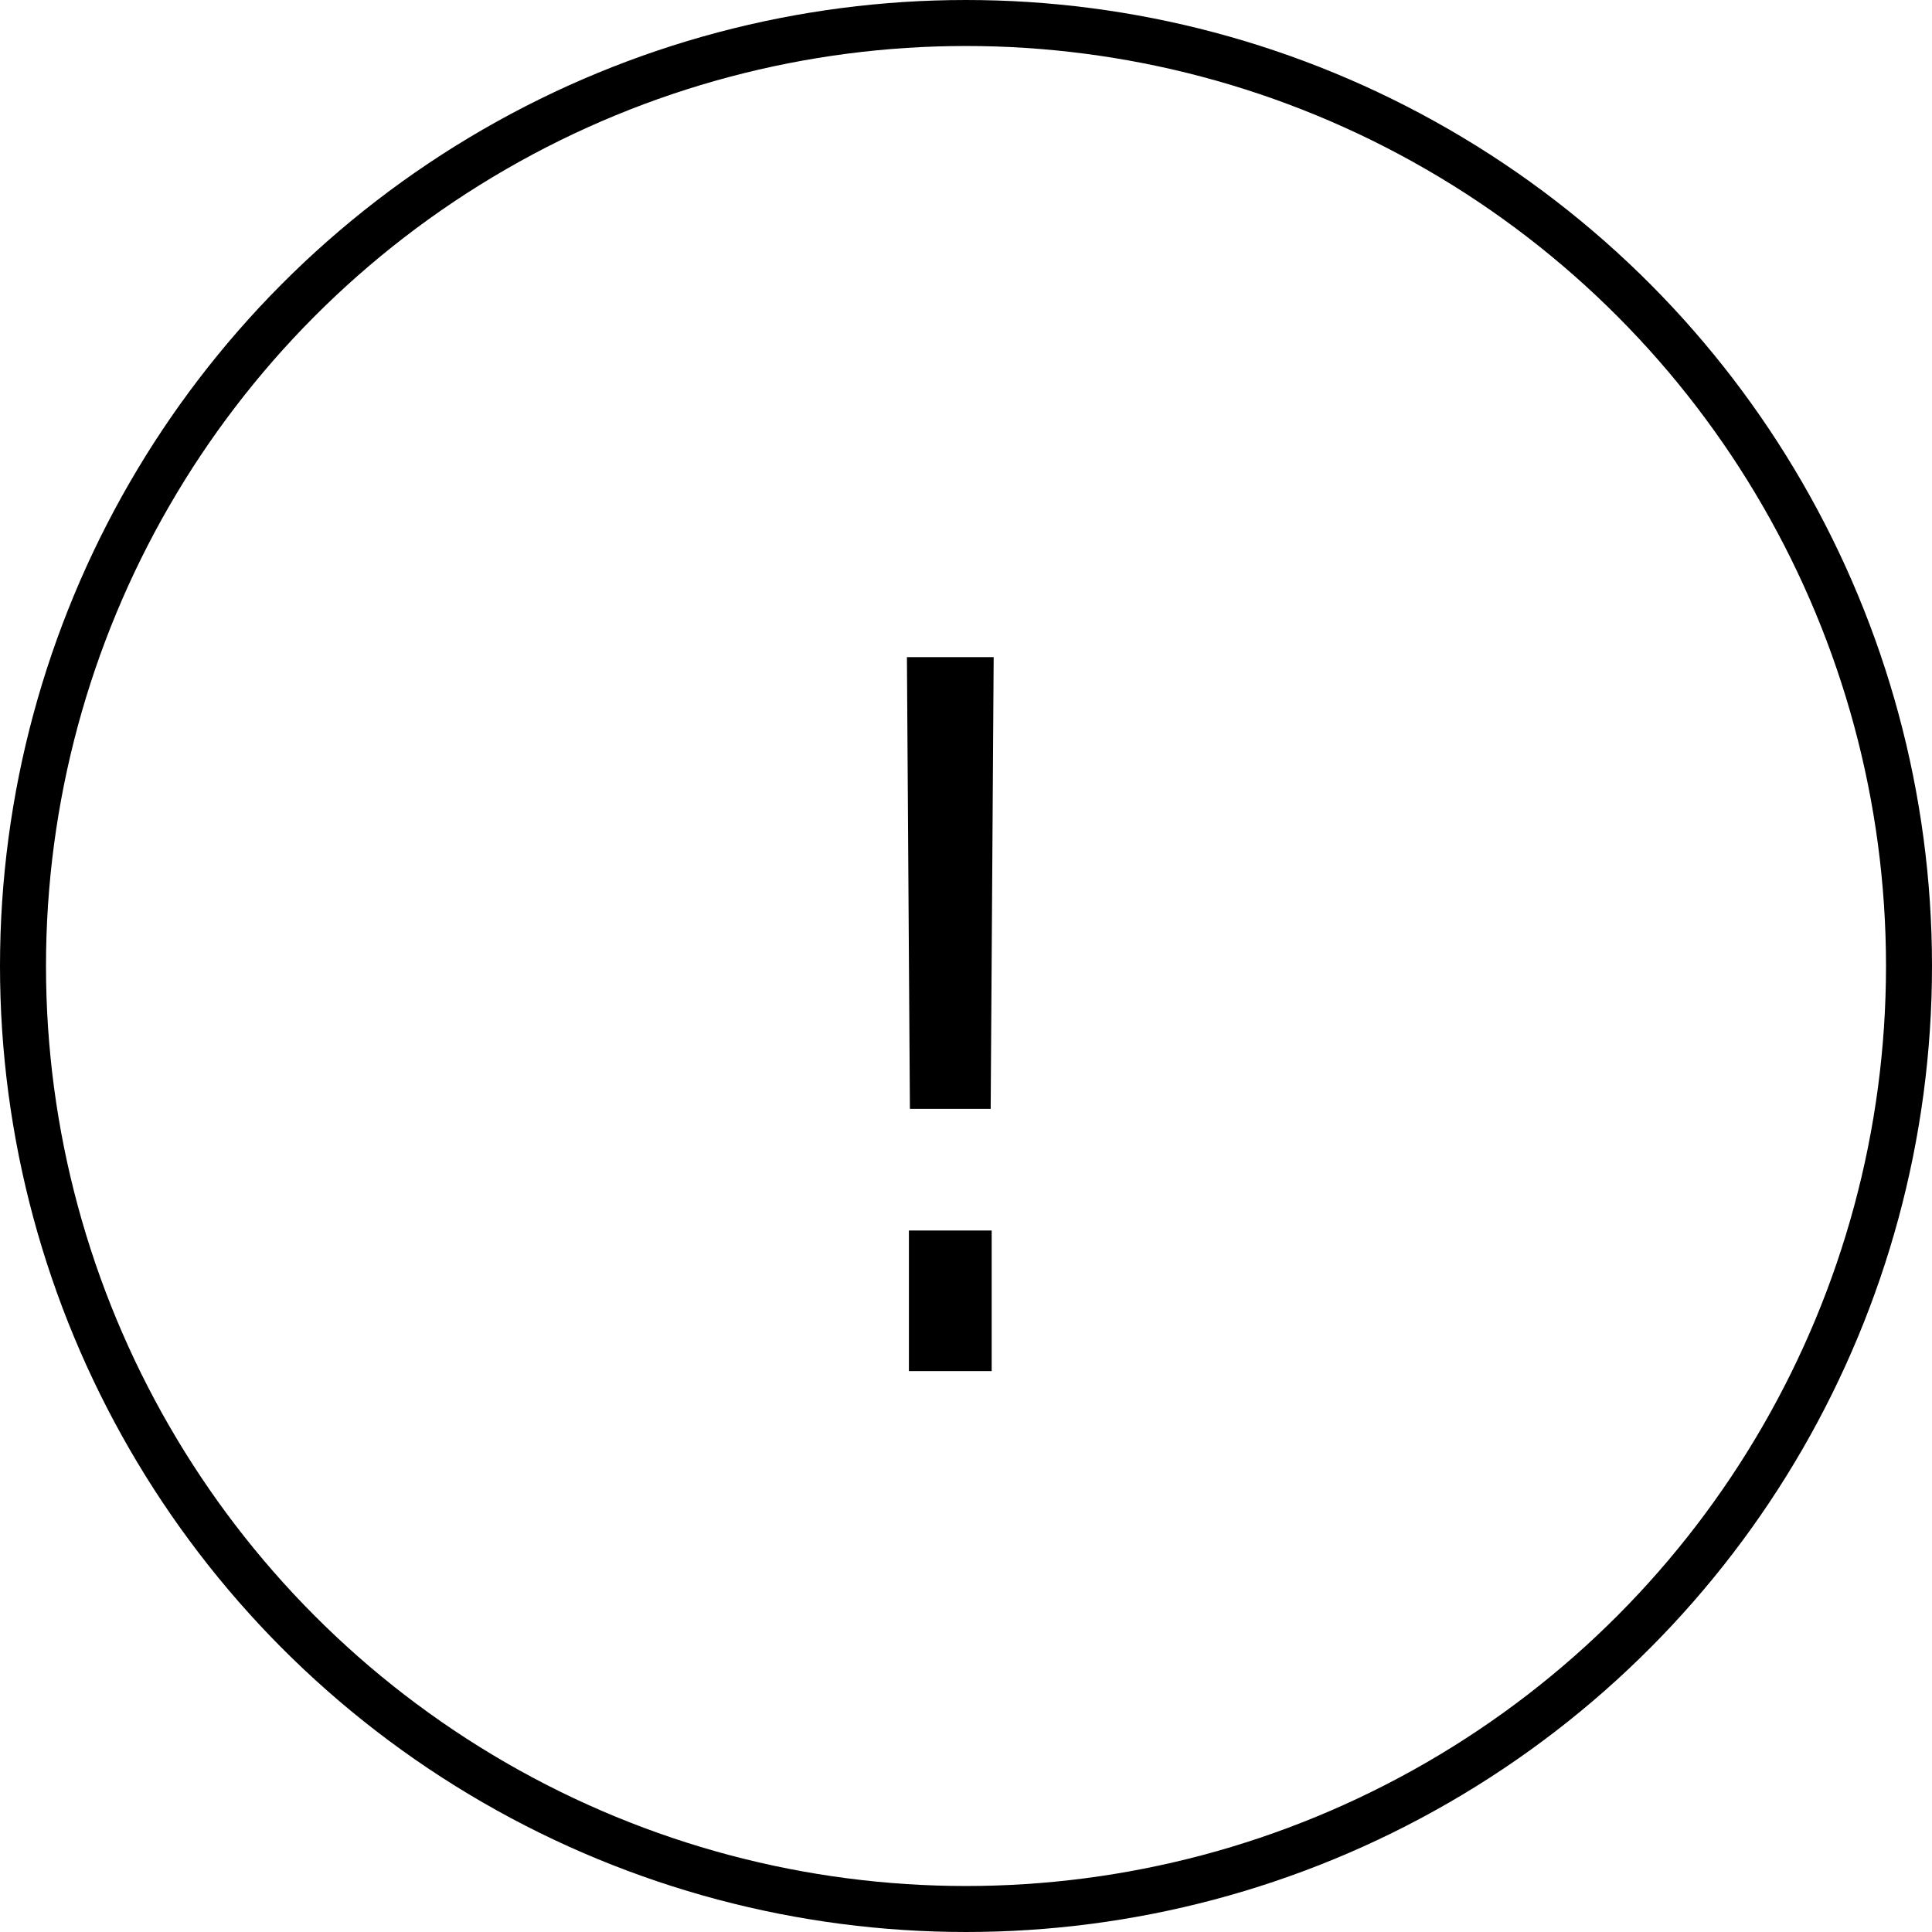 <?xml version="1.0" encoding="UTF-8"?> <svg xmlns="http://www.w3.org/2000/svg" width="31" height="31" viewBox="0 0 31 31" fill="none"> <path d="M15.896 17.792L15.944 10.544H14.552L14.6 17.792H15.896ZM15.912 22V19.744H14.584V22H15.912Z" fill="black"></path> <circle cx="15.5" cy="15.5" r="15.131" stroke="black" stroke-width="0.738"></circle> </svg> 
